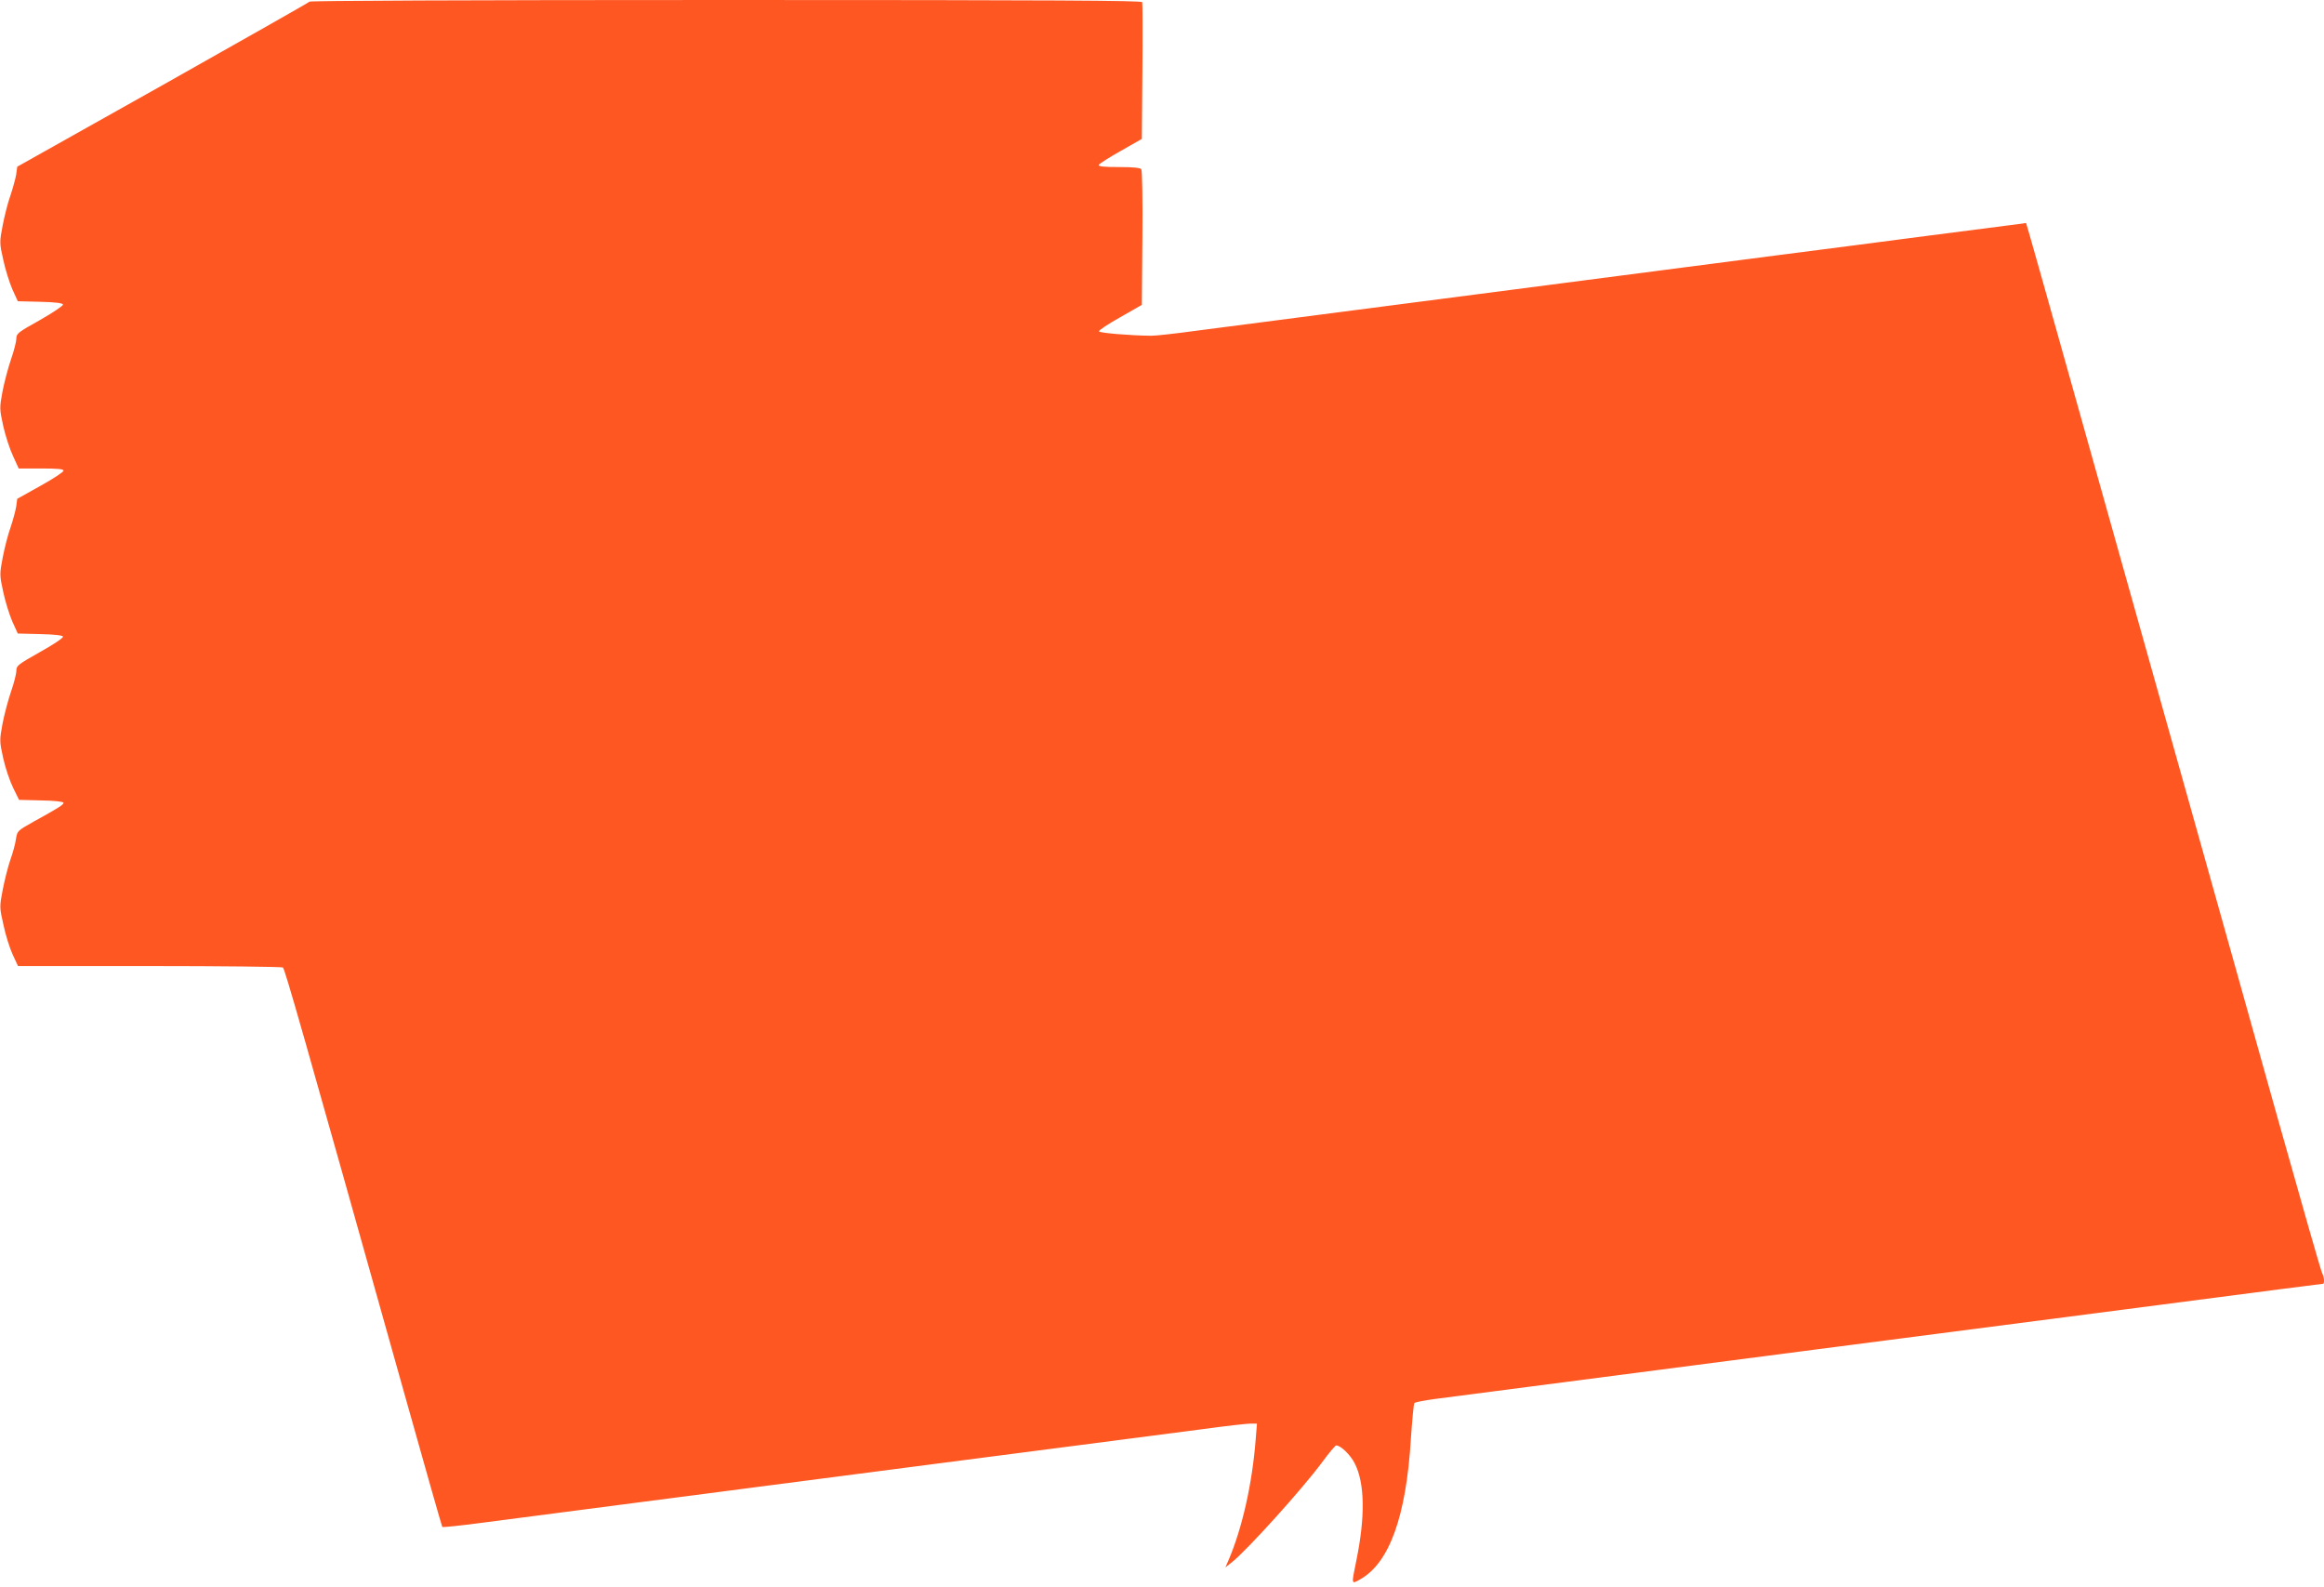 <?xml version="1.0" standalone="no"?>
<!DOCTYPE svg PUBLIC "-//W3C//DTD SVG 20010904//EN"
 "http://www.w3.org/TR/2001/REC-SVG-20010904/DTD/svg10.dtd">
<svg version="1.0" xmlns="http://www.w3.org/2000/svg"
 width="1280pt" height="874pt" viewBox="0 0 1280 874"
 preserveAspectRatio="xMidYMid meet">
<g transform="translate(0,874) scale(0.1,-0.1)"
fill="#ff5722" stroke="none">
<path d="M1705 8731 c-6 -6 -370 -212 -810 -460 l-800 -449 -6 -44 c-4 -23
-18 -74 -31 -113 -14 -38 -33 -113 -43 -165 -18 -94 -18 -98 3 -191 11 -52 34
-125 50 -162 l30 -66 123 -3 c83 -2 124 -7 126 -15 2 -6 -54 -44 -126 -85
-122 -68 -131 -75 -131 -103 0 -16 -13 -67 -29 -113 -16 -46 -37 -126 -47
-177 -17 -93 -17 -95 4 -192 12 -53 36 -127 54 -165 l31 -68 123 0 c93 0 124
-3 124 -12 0 -7 -57 -45 -128 -84 l-127 -71 -6 -44 c-4 -24 -18 -75 -31 -114
-14 -38 -33 -113 -43 -165 -18 -94 -17 -98 3 -191 11 -52 34 -125 50 -162 l30
-66 123 -3 c80 -2 124 -7 126 -14 2 -7 -55 -45 -127 -85 -122 -69 -130 -75
-130 -103 0 -17 -13 -68 -29 -114 -16 -46 -37 -126 -47 -177 -17 -93 -17 -96
4 -192 12 -54 37 -127 55 -163 l32 -65 122 -3 c74 -1 123 -7 123 -13 0 -11
-29 -29 -165 -104 -89 -50 -90 -51 -97 -95 -3 -25 -17 -76 -31 -115 -13 -38
-32 -113 -42 -165 -18 -94 -18 -97 4 -193 11 -54 34 -127 50 -162 l30 -65 723
0 c398 0 729 -4 736 -8 11 -8 97 -309 672 -2357 111 -396 204 -722 206 -724 3
-3 98 7 212 22 209 27 590 77 1592 207 300 39 698 91 885 115 187 24 552 72
810 105 259 34 571 74 693 90 123 17 240 30 259 30 l36 0 -7 -87 c-19 -245
-75 -492 -150 -666 l-17 -39 39 31 c85 69 385 401 493 547 38 52 74 94 78 94
25 0 79 -52 103 -100 55 -109 58 -293 8 -536 -27 -132 -28 -130 21 -102 161
90 254 346 280 777 7 102 15 190 19 194 4 5 56 15 116 23 112 15 269 35 2109
274 621 81 1125 146 1543 200 1014 132 1230 160 1236 160 10 0 7 39 -4 58 -6
9 -116 395 -246 857 -129 462 -307 1094 -394 1405 -87 311 -276 984 -420 1495
-144 512 -322 1146 -396 1410 -74 264 -144 511 -155 549 l-20 68 -42 -6 c-23
-3 -253 -33 -512 -66 -258 -34 -623 -81 -810 -105 -187 -24 -585 -76 -885
-115 -300 -39 -646 -84 -770 -100 -124 -16 -470 -61 -770 -100 -300 -39 -646
-84 -770 -100 -124 -17 -241 -30 -260 -29 -113 1 -284 15 -287 24 -2 6 51 41
117 78 l119 68 3 367 c2 202 -1 373 -6 380 -6 8 -43 12 -123 12 -83 0 -114 3
-111 12 2 6 57 41 121 77 l116 66 3 370 c2 203 1 376 -1 383 -2 9 -469 12
-2290 12 -1431 0 -2291 -4 -2296 -9z"/>
</g>
</svg>
